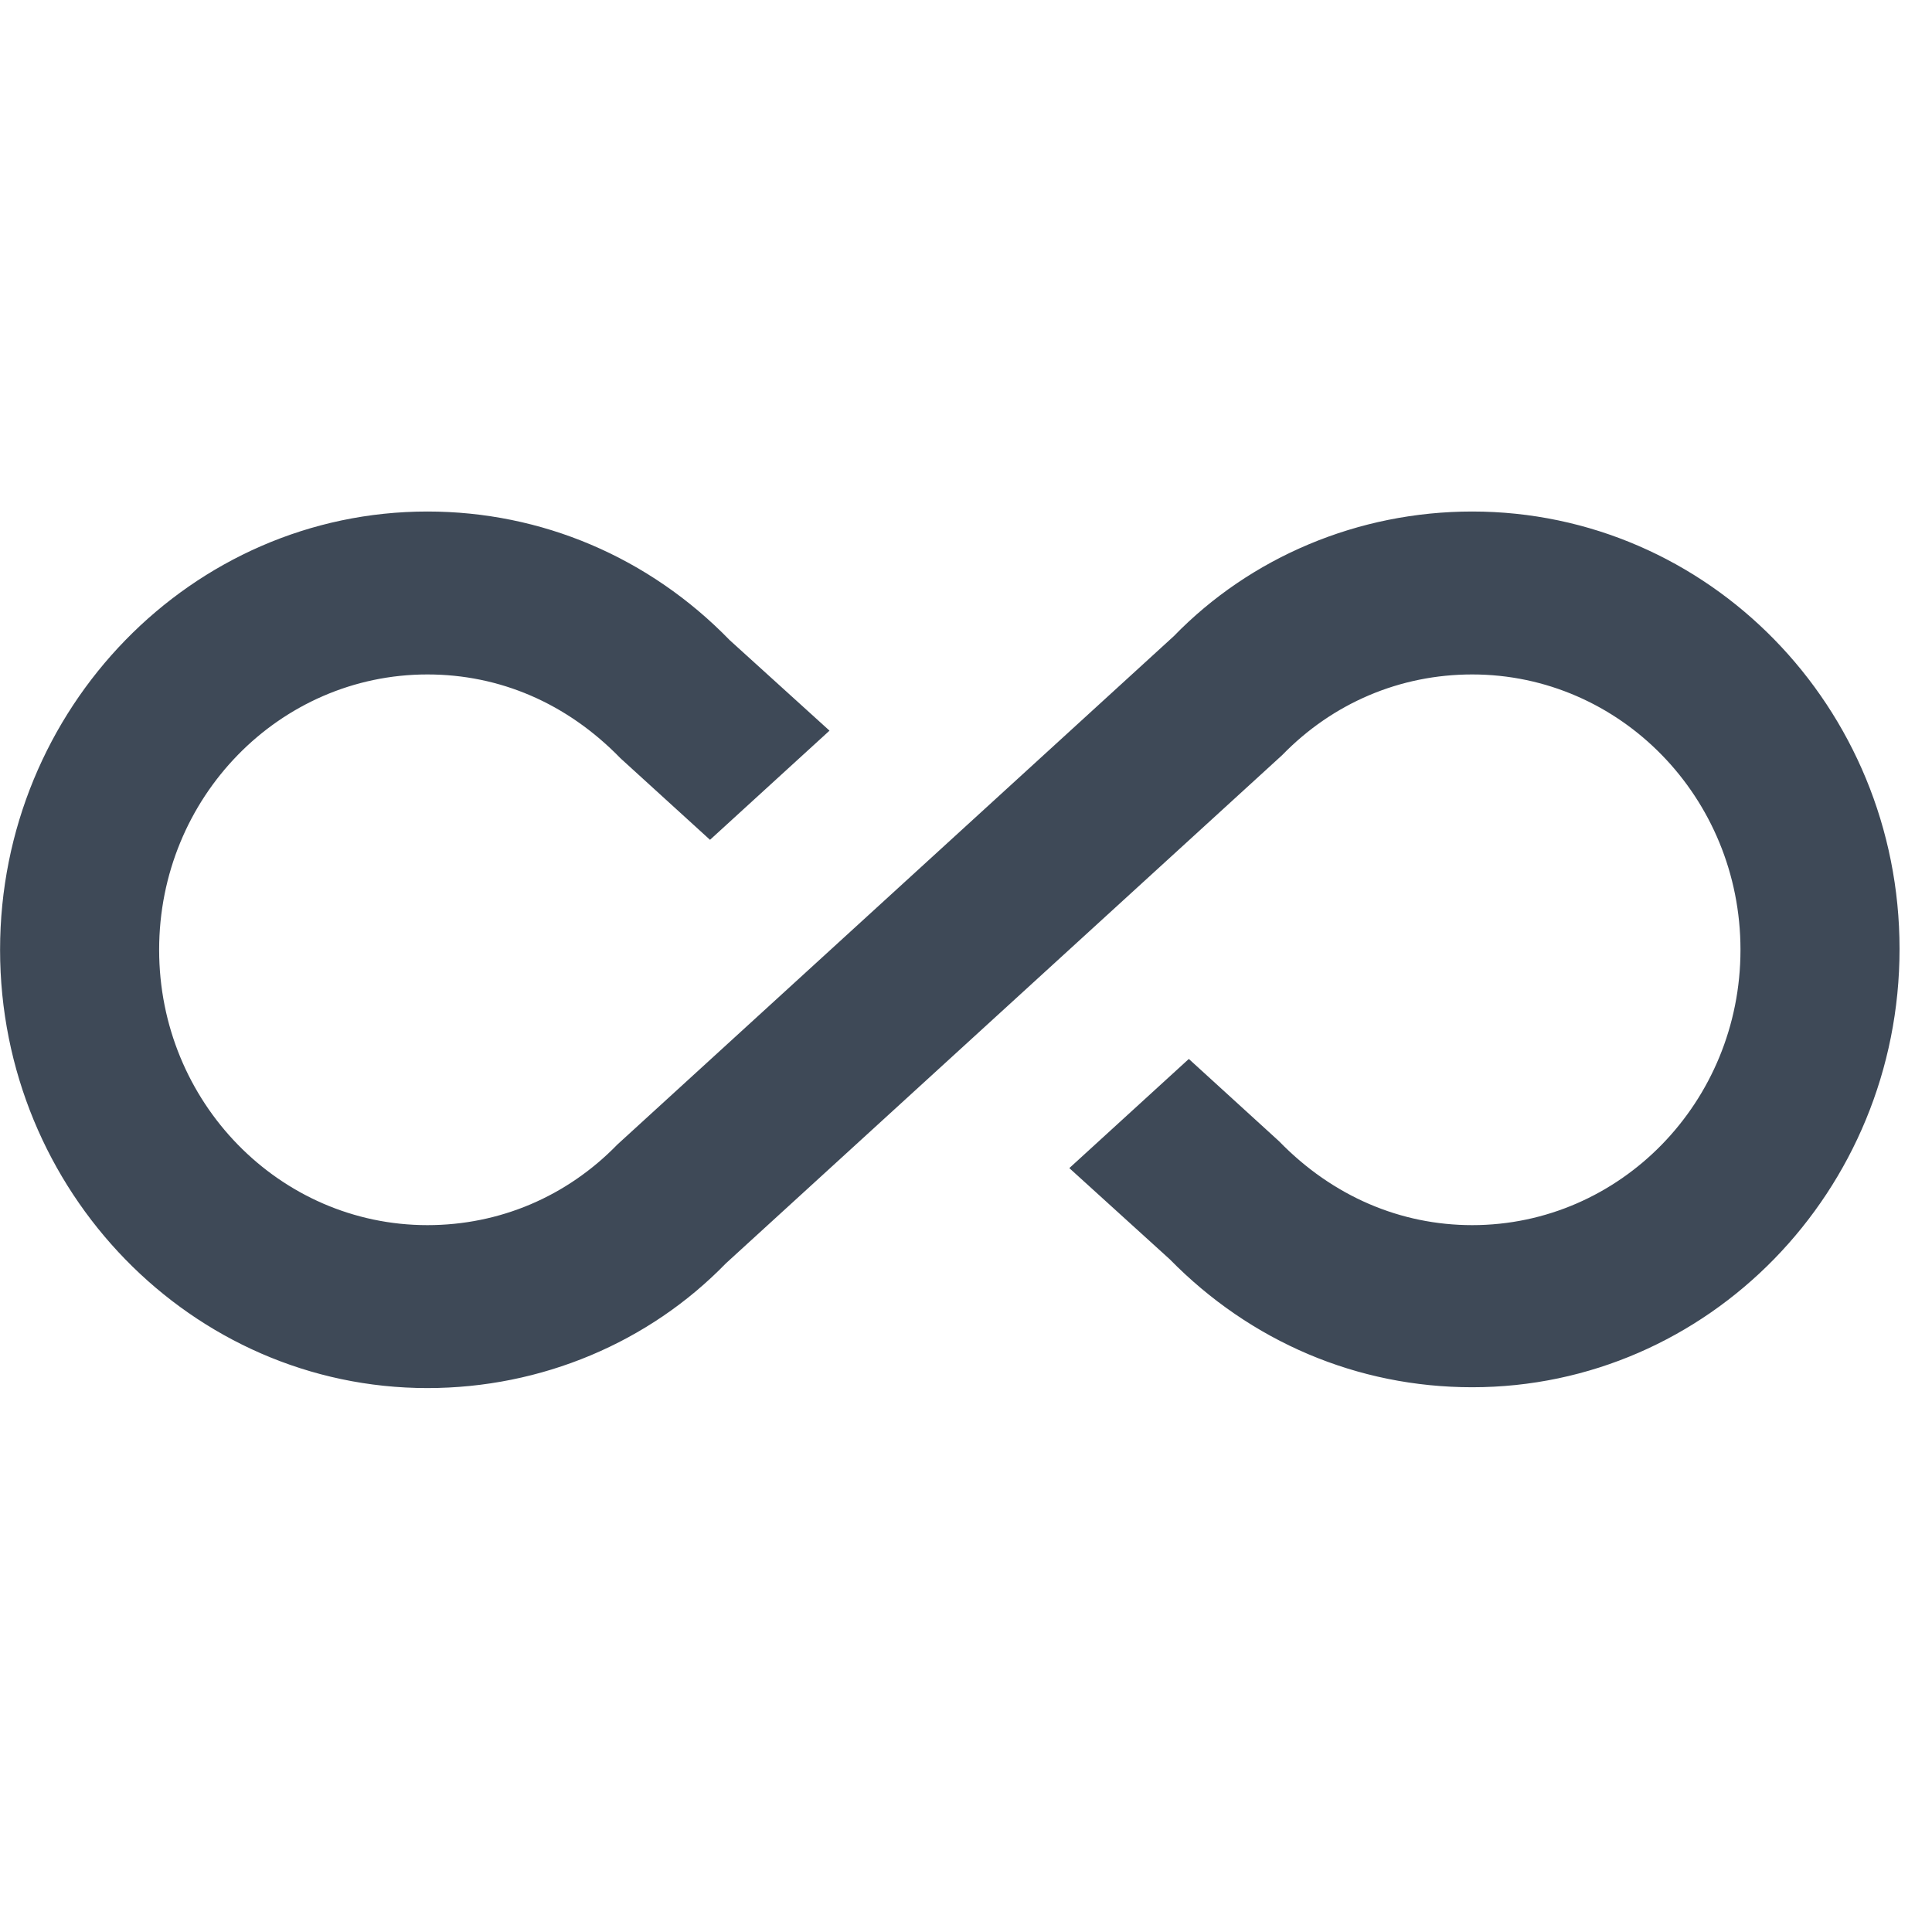 <svg width="54" height="54" viewBox="0 0 54 54" fill="none" xmlns="http://www.w3.org/2000/svg">
<path d="M41.148 14.297C37.962 14.297 34.954 15.572 32.808 17.781L17.257 31.989C15.841 33.446 13.96 34.243 11.947 34.243C7.811 34.243 4.448 30.805 4.448 26.547C4.448 22.289 7.811 18.851 11.947 18.851C13.96 18.851 15.841 19.648 17.345 21.196L19.845 23.473L23.185 20.422L20.398 17.895C18.141 15.572 15.133 14.297 11.947 14.297C5.355 14.297 0.002 19.807 0.002 26.547C0.002 33.287 5.355 38.797 11.947 38.797C15.133 38.797 18.141 37.522 20.287 35.313L35.838 21.105C37.254 19.648 39.135 18.851 41.148 18.851C45.284 18.851 48.647 22.289 48.647 26.547C48.647 30.805 45.284 34.243 41.148 34.243C39.157 34.243 37.254 33.446 35.75 31.898L33.228 29.598L29.888 32.649L32.697 35.199C34.954 37.499 37.94 38.774 41.148 38.774C47.74 38.774 53.093 33.287 53.093 26.524C53.093 19.762 47.74 14.297 41.148 14.297Z" fill="#3E4957"/>
</svg>

